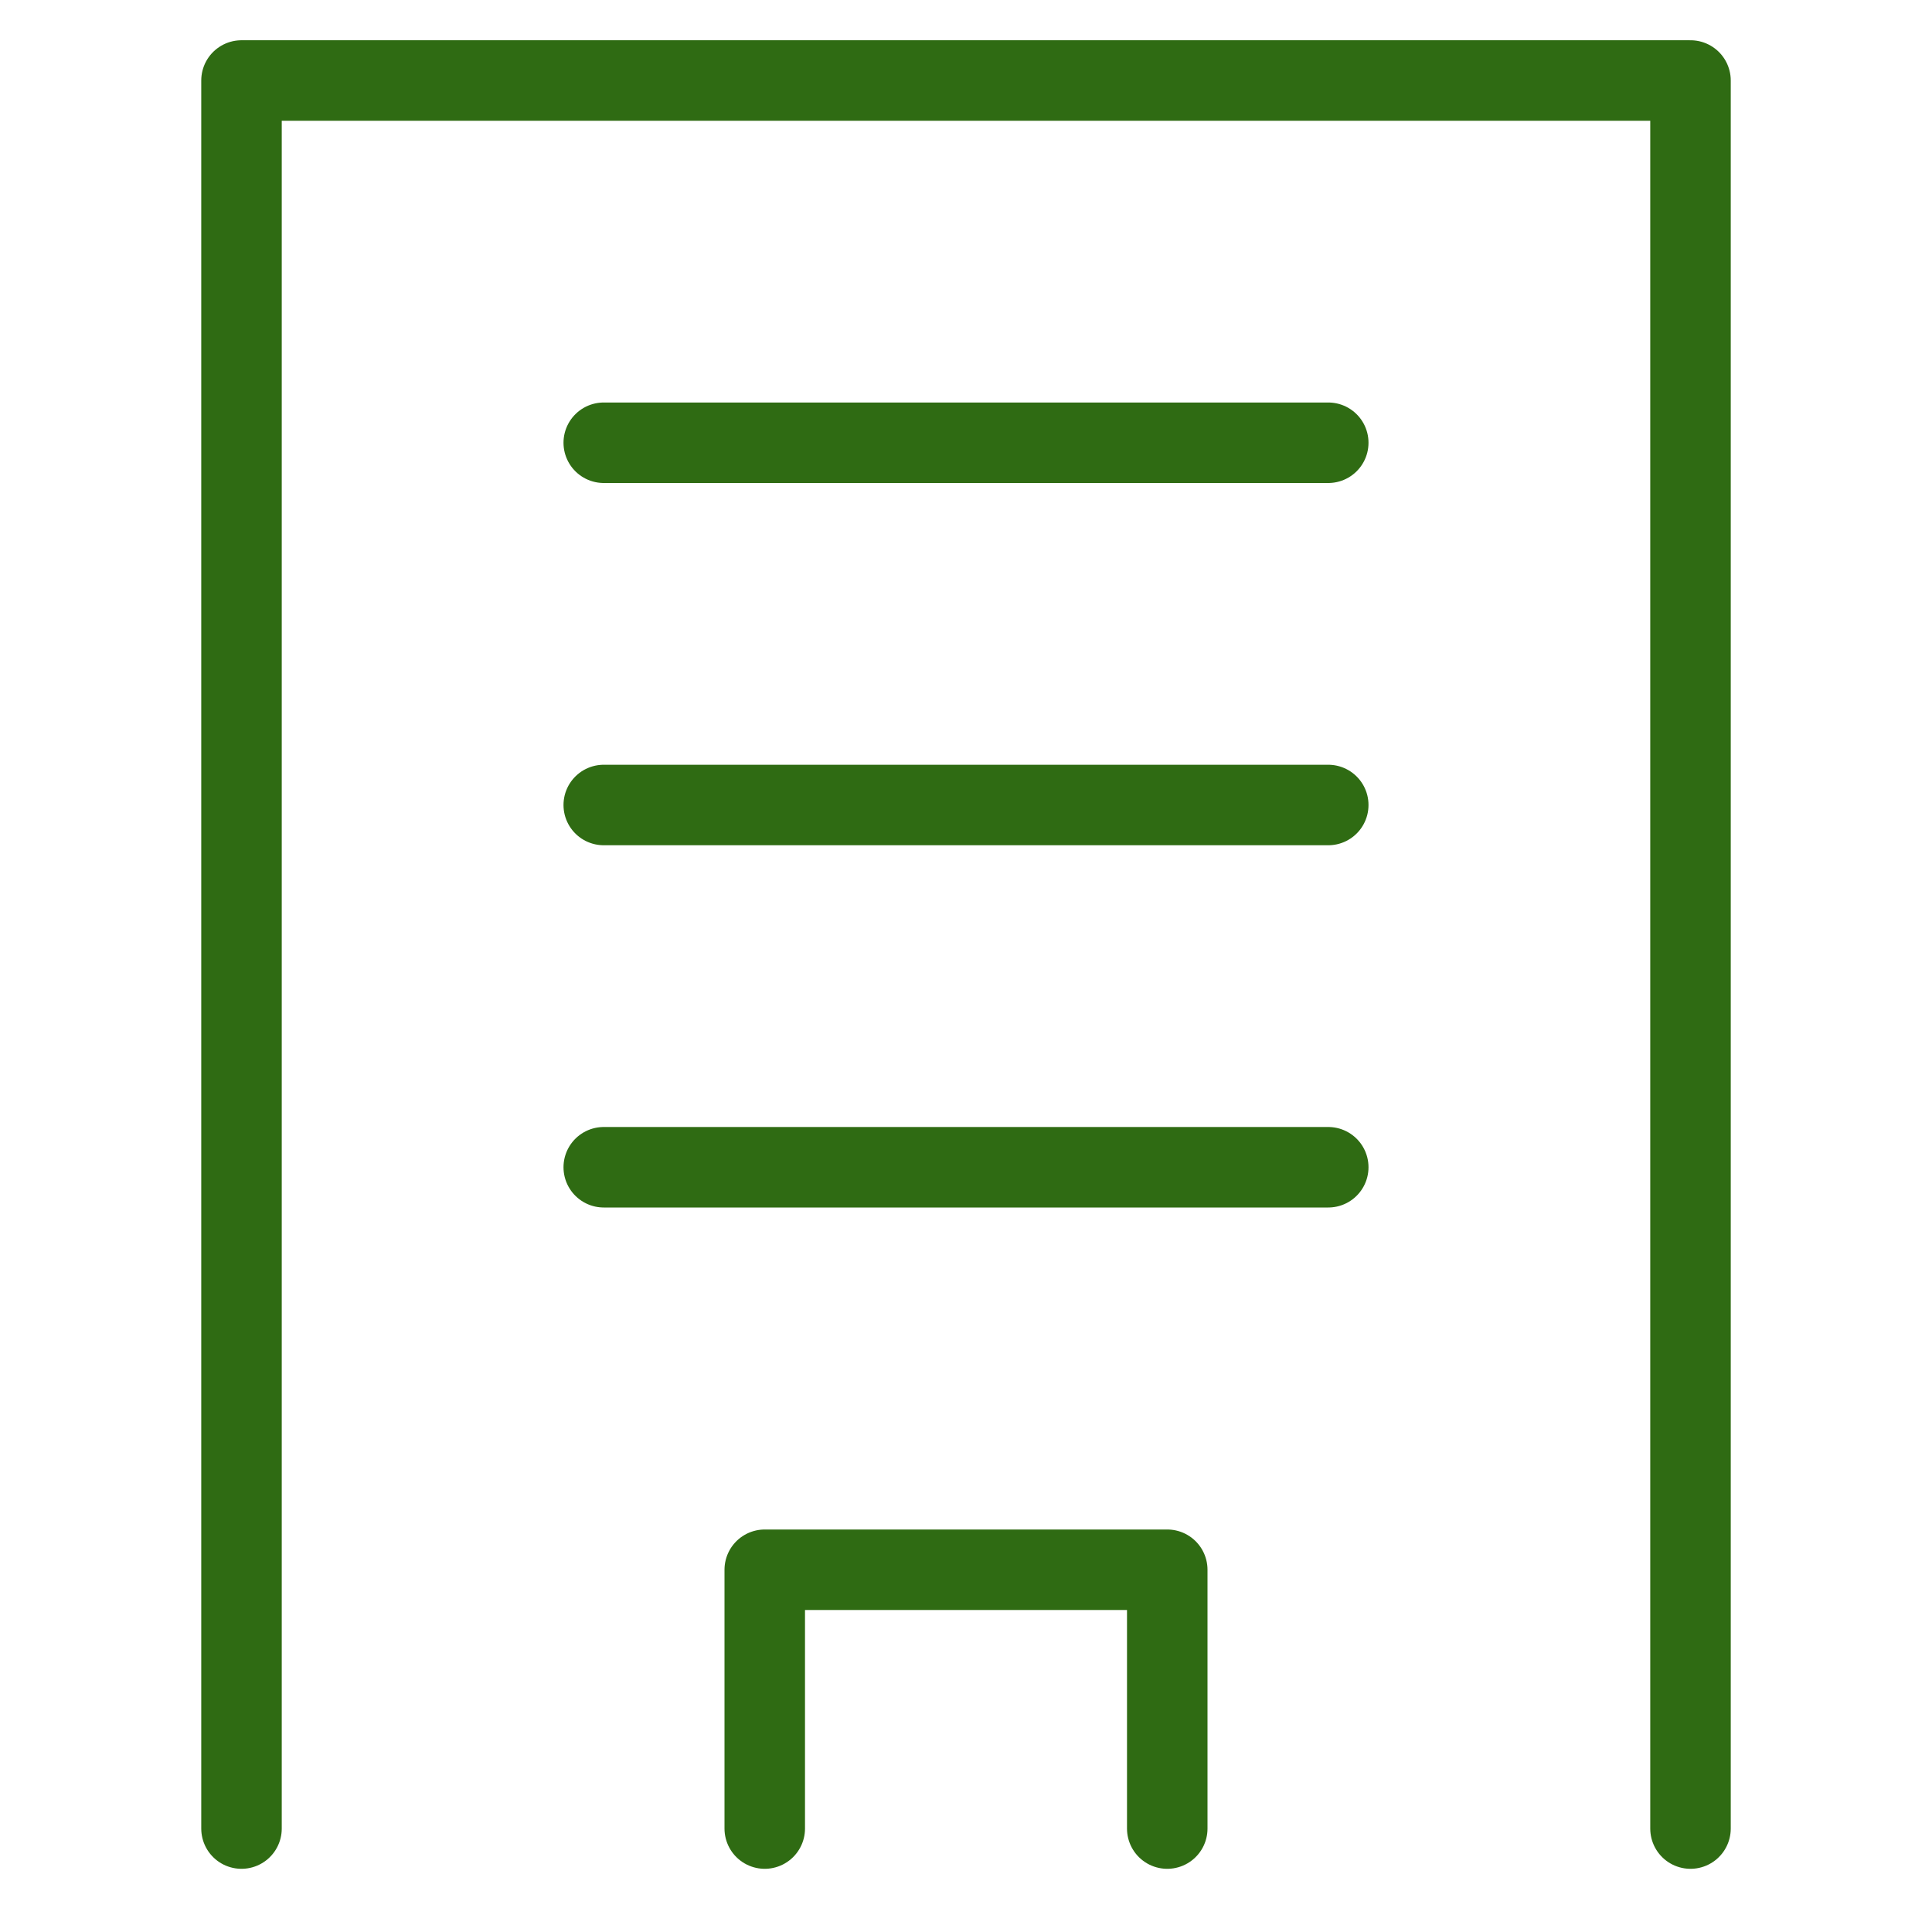 <svg id="_182_b_hoso" data-name="182_b_hoso" xmlns="http://www.w3.org/2000/svg" width="48" height="48" viewBox="0 0 48 48">
  <rect id="長方形_25286" data-name="長方形 25286" width="48" height="48" fill="none"/>
  <line id="線_52" data-name="線 52" x2="18" transform="translate(15 11)" fill="none" stroke="#2f6b13" stroke-linecap="round" stroke-linejoin="round" stroke-width="2"/>
  <line id="線_53" data-name="線 53" x2="18" transform="translate(15 20)" fill="none" stroke="#2f6b13" stroke-linecap="round" stroke-linejoin="round" stroke-width="2"/>
  <line id="線_54" data-name="線 54" x2="18" transform="translate(15 29)" fill="none" stroke="#2f6b13" stroke-linecap="round" stroke-linejoin="round" stroke-width="2"/>
  <path id="パス_16226" data-name="パス 16226" d="M19,45.43V39H29v6.43" fill="none" stroke="#2f6b13" stroke-linecap="round" stroke-linejoin="round" stroke-width="2"/>
  <path id="パス_16227" data-name="パス 16227" d="M42,45.43V2H6V45.43" fill="none" stroke="#2f6b13" stroke-linecap="round" stroke-linejoin="round" stroke-width="2"/>
</svg>
